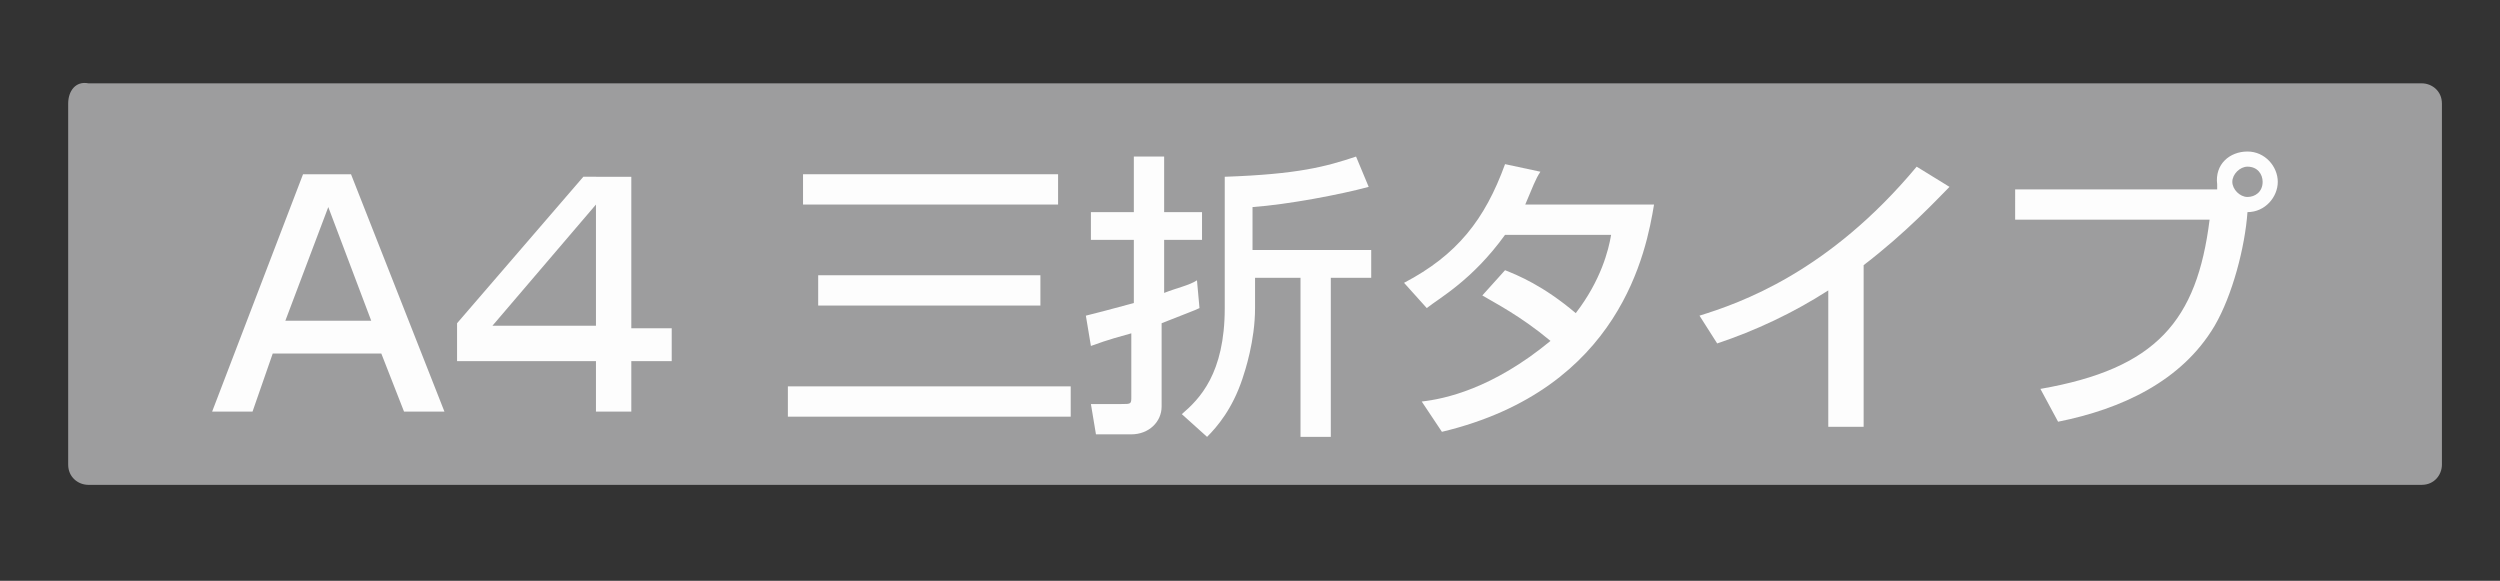 <?xml version="1.0" encoding="utf-8"?>
<!-- Generator: Adobe Illustrator 21.1.0, SVG Export Plug-In . SVG Version: 6.00 Build 0)  -->
<svg version="1.1" id="レイヤー_1" xmlns="http://www.w3.org/2000/svg" xmlns:xlink="http://www.w3.org/1999/xlink" x="0px"
	 y="0px" viewBox="0 0 99 23" style="enable-background:new 0 0 99 23;" xml:space="preserve">
<rect x="0" y="0" width="99" height="23" fill="#333333" stroke="none"/>
<style type="text/css">
	.st0{opacity:0.99;}
	.st1{fill:#9E9E9F;}
	.st2{fill:#FFFFFF;}
</style>
<g class="st0">
	<g>
		<path class="st1" d="M2.7,18.4c0,0.5,0.4,0.8,0.8,0.8h92.4c0.5,0,0.8-0.4,0.8-0.8V4.1c0-0.5-0.4-0.8-0.8-0.8H3.5
			C3,3.2,2.7,3.6,2.7,4.1V18.4z"/>
	</g>
	<g>
		<rect x="6.7" y="5.1" class="st1" width="86.1" height="12.2"/>
	</g>
	<g>
		<path class="st2" d="M17.6,16.3H16L15.1,14h-4.3L10,16.3H8.4L12,6.9h1.9L17.6,16.3z M11.3,12.7h3.4L13,8.2L11.3,12.7z"/>
		<path class="st2" d="M25,6.9v6.1h1.6v1.3H25v2h-1.4v-2h-5.5v-1.5l5-5.8H25z M23.6,8.1l-4.1,4.8h4.1V8.1z"/>
		<path class="st2" d="M31.2,15.3h11.2v1.2H31.2V15.3z M31.8,6.9h10.1v1.2H31.8V6.9z M32.4,10.9h8.8v1.2h-8.8V10.9z"/>
		<path class="st2" d="M43,12.5c0.4-0.1,0.8-0.2,1.9-0.5V9.5h-1.7V8.4h1.7V6.2h1.2v2.2h1.5v1.1h-1.5v2.1c0.5-0.2,1-0.3,1.3-0.5
			l0.1,1.1c-0.2,0.1-0.5,0.2-1.5,0.6v3.3c0,0.6-0.5,1.1-1.2,1.1h-1.4l-0.2-1.2h1.2c0.4,0,0.4,0,0.4-0.3v-2.5
			c-1.1,0.3-1.3,0.4-1.6,0.5L43,12.5z M54.2,7.4c-1.1,0.3-3.2,0.7-4.6,0.8v1.7h4.7V11h-1.6v6.3h-1.2V11h-1.8v1.2
			c0,1.3-0.4,2.5-0.5,2.8c-0.4,1.2-1,1.9-1.4,2.3l-1-0.9c0.7-0.6,1.7-1.6,1.7-4.2V7c2.9-0.1,4-0.4,5.2-0.8L54.2,7.4z"/>
		<path class="st2" d="M59.6,10.7c0.5,0.2,1.5,0.6,2.8,1.7c1-1.3,1.3-2.5,1.4-3.1h-4.2c-1.3,1.8-2.6,2.5-3.1,2.9l-0.9-1
			c2.1-1.1,3.2-2.5,4-4.7L61,6.8c-0.2,0.3-0.3,0.6-0.6,1.3h5.1c-0.3,1.8-1.3,7.3-8.4,9l-0.8-1.2c0.9-0.1,2.8-0.5,5.1-2.4
			c-1.2-1-2.2-1.5-2.7-1.8L59.6,10.7z"/>
		<path class="st2" d="M73.8,16.9h-1.4v-5.4c-1.4,0.9-2.9,1.6-4.4,2.1l-0.7-1.1c1.6-0.5,5.1-1.7,8.6-5.9l1.3,0.8
			c-0.5,0.5-1.7,1.8-3.4,3.1V16.9z"/>
		<path class="st2" d="M80.8,15.4c4.6-0.8,6.2-2.7,6.7-6.7h-7.7V7.5h8c0-0.1,0-0.1,0-0.2C87.7,6.5,88.3,6,89,6
			c0.7,0,1.2,0.6,1.2,1.2c0,0.6-0.5,1.2-1.2,1.2c-0.1,1.4-0.6,3.3-1.3,4.5c-1.3,2.2-3.7,3.3-6.2,3.8L80.8,15.4z M88.4,7.2
			c0,0.3,0.3,0.6,0.6,0.6c0.3,0,0.6-0.2,0.6-0.6c0-0.3-0.2-0.6-0.6-0.6C88.7,6.6,88.4,6.9,88.4,7.2z"/>
	</g>
</g>
</svg>
